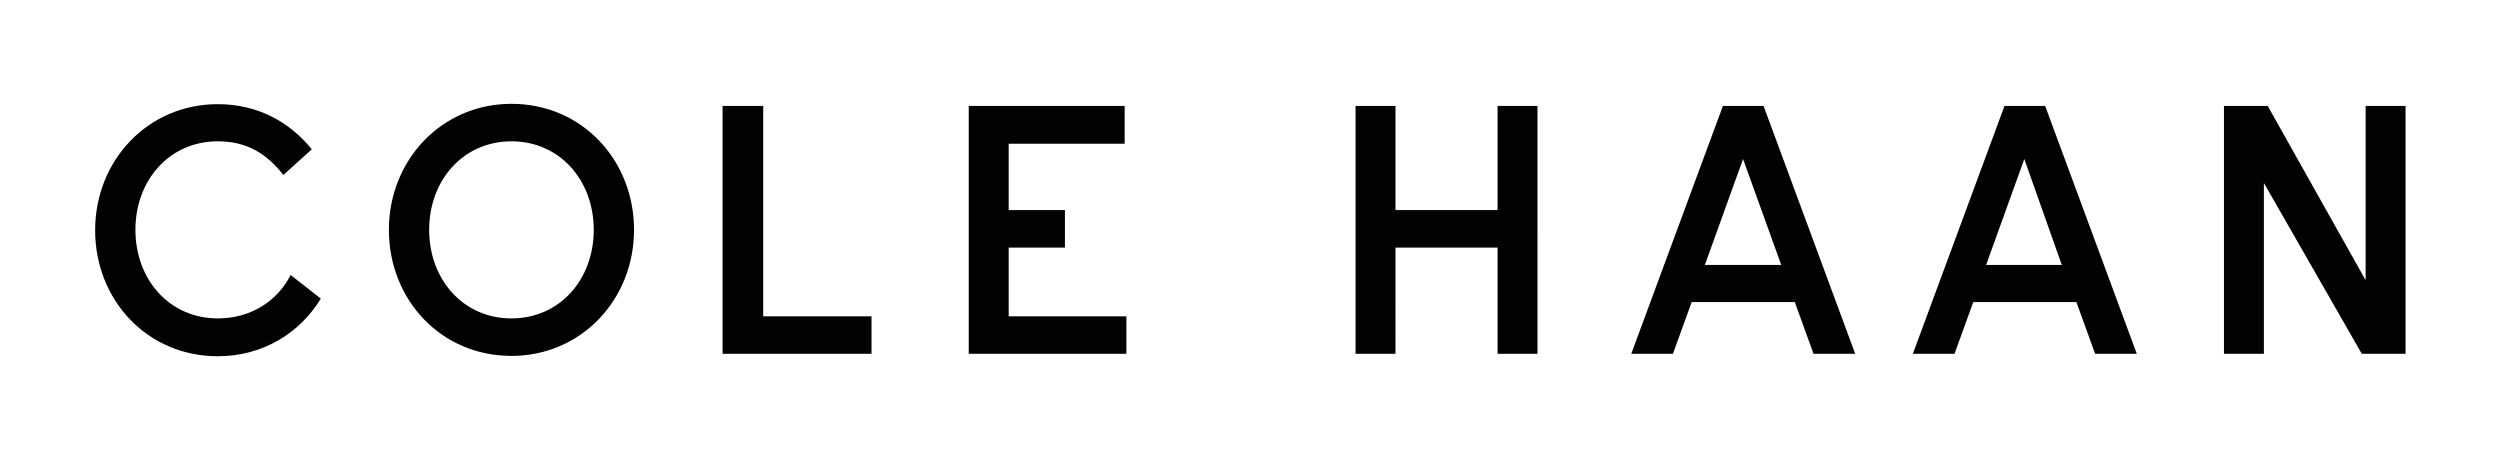<svg xmlns="http://www.w3.org/2000/svg" xmlns:xlink="http://www.w3.org/1999/xlink" id="Calque_1" x="0px" y="0px" viewBox="0 0 720 132.5" style="enable-background:new 0 0 720 132.5;" xml:space="preserve"> <style type="text/css"> .st0{fill:#020203;} </style> <g> <path class="st0" d="M147.3,29.9c-20.1,0-35.3,16.2-35.3,36.3s15,36.3,35.3,36.3c20.1,0,35.3-16.2,35.3-36.3S167.6,29.9,147.3,29.9 z M147.3,91.7c-13.9,0-23.7-11.2-23.7-25.5s9.8-25.5,23.7-25.5S171,51.9,171,66.2C171,80.5,161.2,91.7,147.3,91.7z M219.6,30.5 h-11.5v71.4H251V91.1h-31.2V30.5H219.6z M290.5,71.3h16.2V60.5h-16.2V41.4h33.4V30.5H279v71.4h45.4V91.1h-33.9V71.3z M431.3,60.5 h-29.4v-30h-11.5v71.4h11.5V71.3h29.4v30.6h11.5V30.5h-11.5V60.5z M681.3,30.5v50.2l-28.2-50.2h-12.6v71.4H652V52.7l28.2,49.2h12.6 V30.5H681.3z M62.7,91.7C48.8,91.7,39,80.5,39,66.2s9.8-25.5,23.7-25.5c8.7,0,14.3,3.8,18.9,9.7l8.2-7.4c-6.4-7.9-15.6-13-27.1-13 c-20.1,0-35.3,16.2-35.3,36.3s15,36.3,35.3,36.3c12.9,0,23.6-6.6,29.7-16.6l-8.7-6.8C80,86.5,72.5,91.7,62.7,91.7z M496.2,30.5 l-26.4,71.4h12l5.4-14.9h29.7l5.4,14.9h12l-26.4-71.4H496.2z M491,76.3l11-30.5l11,30.5H491z M577.3,30.5l-26.4,71.4h12l5.4-14.9 h29.7l5.4,14.9h12l-26.4-71.4H577.3z M572,76.3l11-30.5l10.8,30.5H572z"></path> </g> </svg>